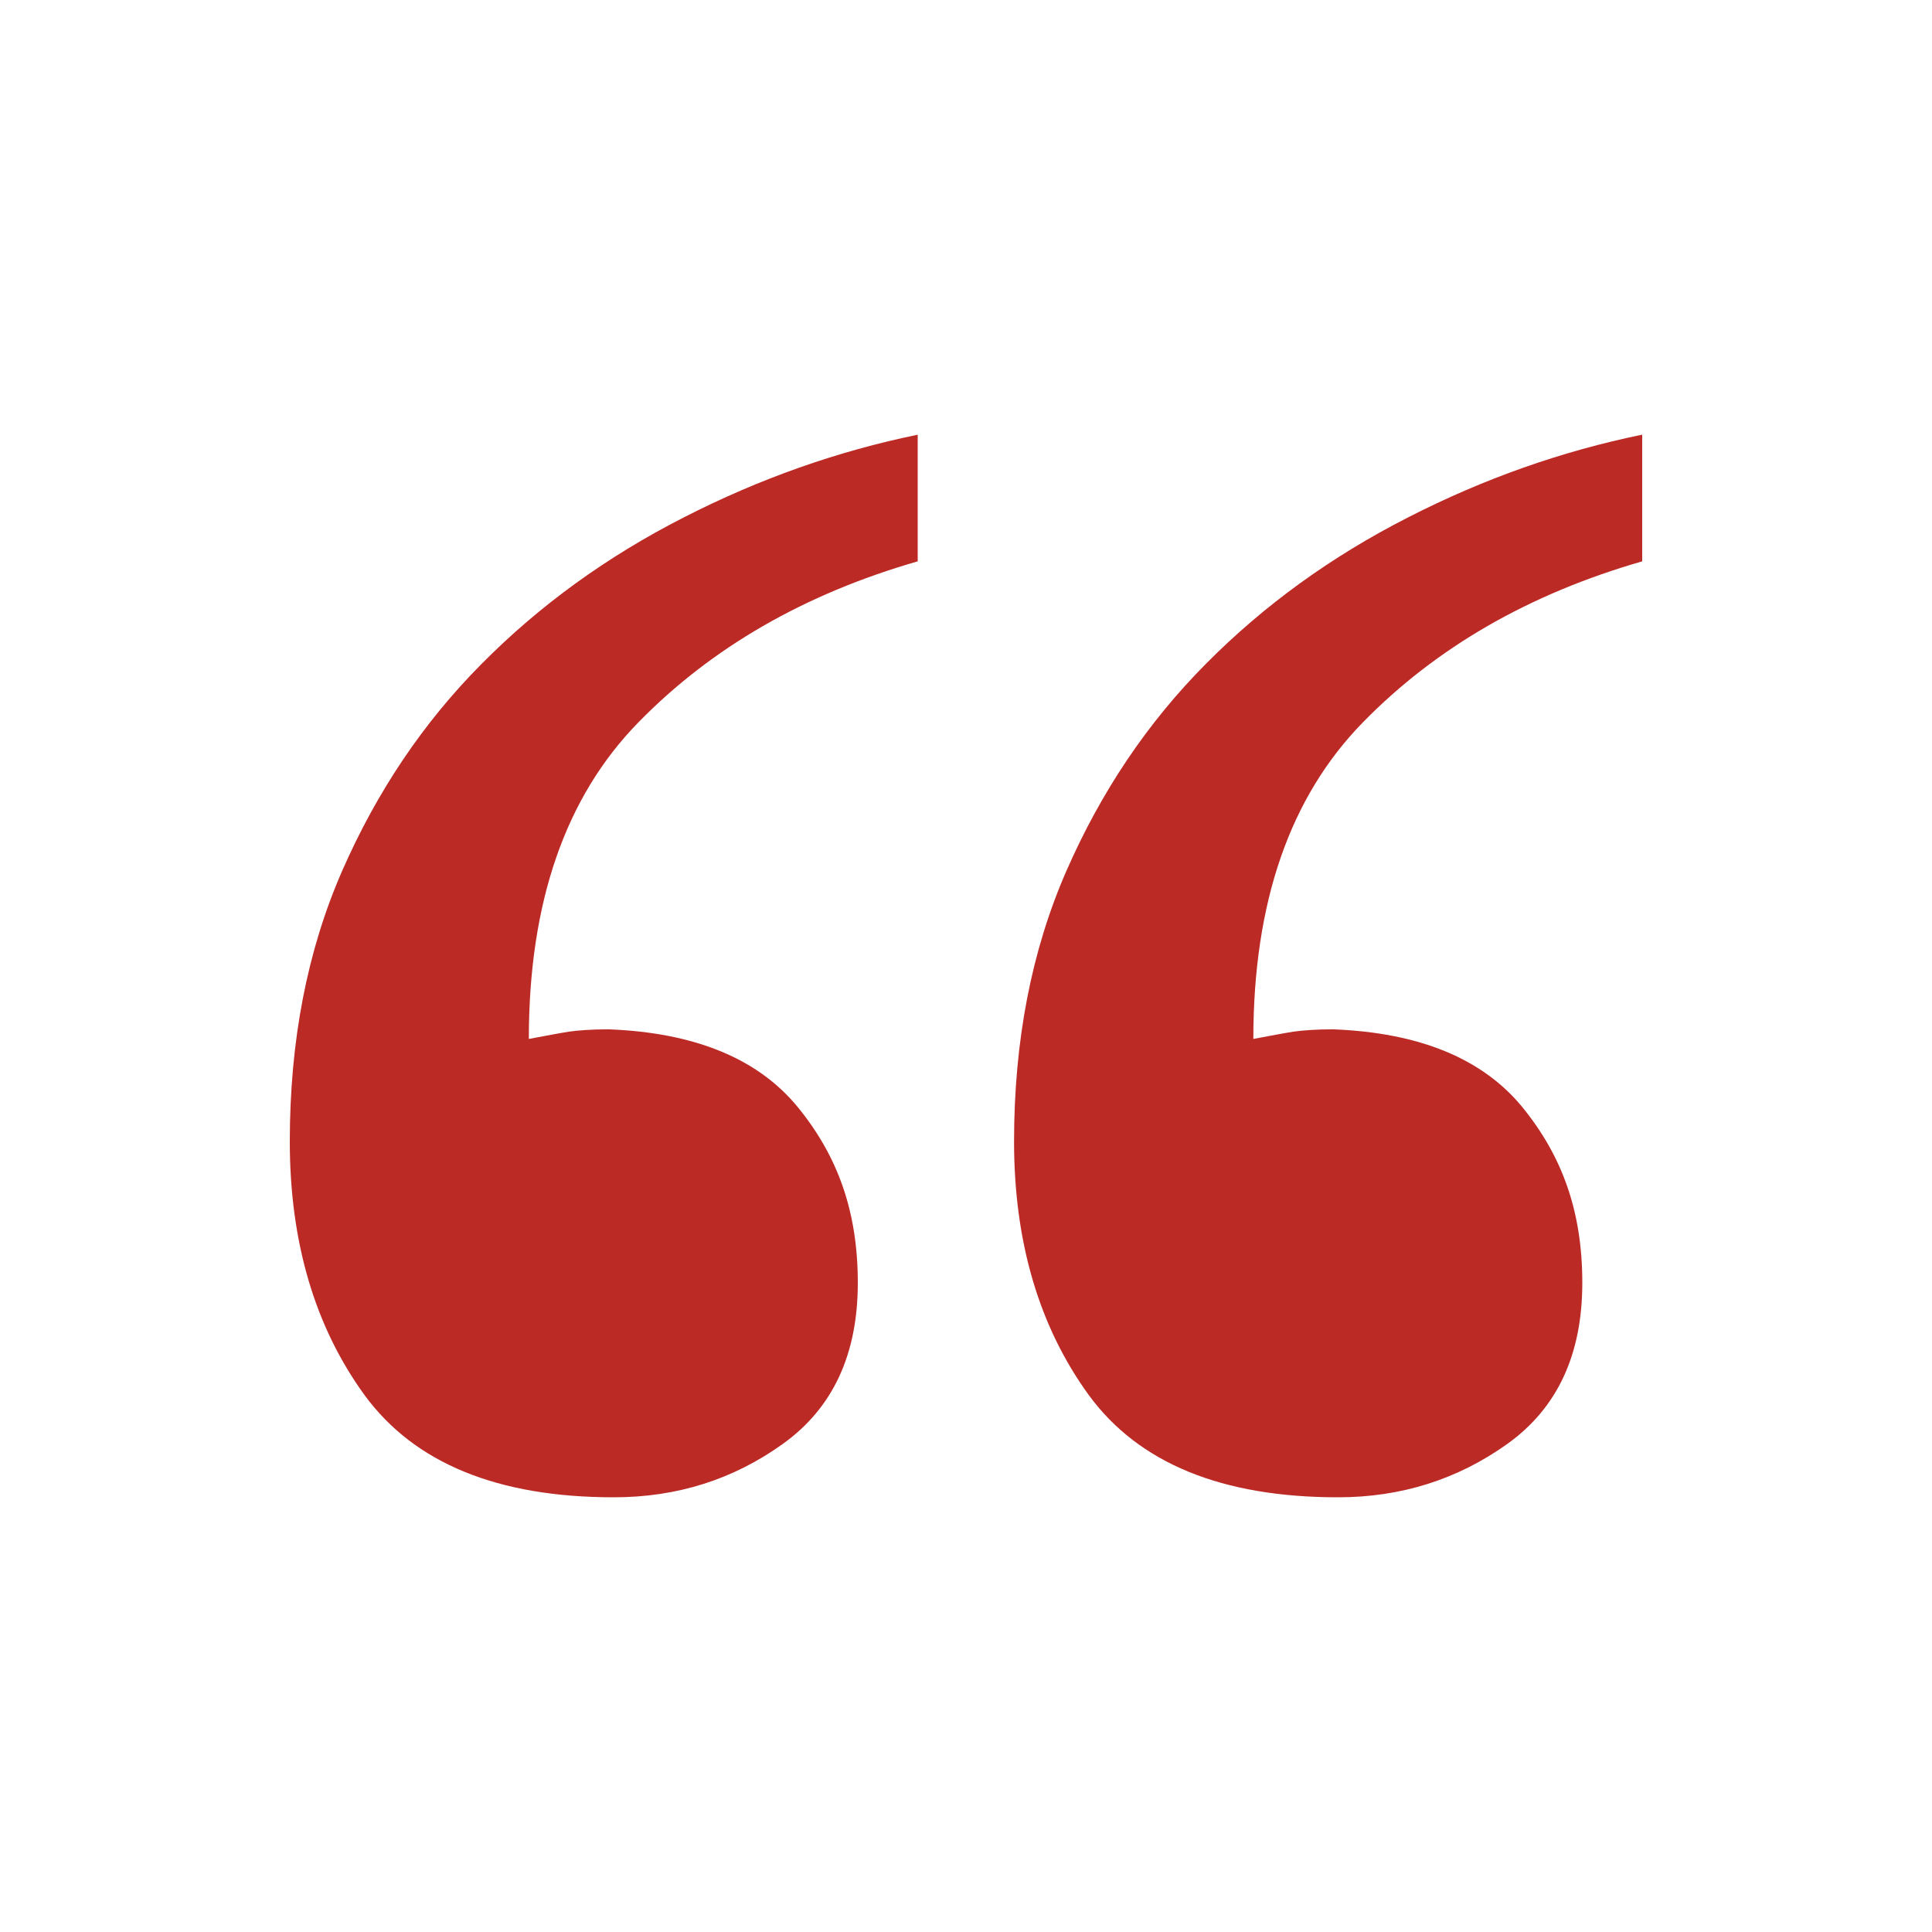 <svg width="40" height="40" viewBox="0 0 40 40" fill="none" xmlns="http://www.w3.org/2000/svg">
<path d="M33.995 9C32.345 9.339 30.725 9.906 29.145 10.716C27.559 11.525 26.166 12.533 24.966 13.745C23.761 14.957 22.798 16.387 22.077 18.035C21.356 19.683 20.995 21.549 20.995 23.633C20.995 25.717 21.514 27.467 22.541 28.882C23.573 30.292 25.292 31 27.703 31C29.006 31 30.177 30.632 31.214 29.89C32.247 29.148 32.76 28.039 32.76 26.56C32.76 25.082 32.345 23.938 31.521 22.925C30.696 21.917 29.387 21.379 27.599 21.311C27.253 21.311 26.982 21.331 26.774 21.36C26.567 21.393 26.29 21.447 25.949 21.51C25.949 18.684 26.705 16.498 28.221 14.952C29.733 13.406 31.659 12.296 34 11.622V9H33.995ZM19 9C17.35 9.339 15.73 9.906 14.15 10.716C12.564 11.525 11.171 12.533 9.971 13.745C8.766 14.957 7.803 16.387 7.082 18.035C6.361 19.683 6 21.549 6 23.633C6 25.717 6.519 27.467 7.546 28.882C8.578 30.292 10.297 31 12.707 31C14.016 31 15.182 30.632 16.214 29.89C17.246 29.148 17.76 28.039 17.76 26.56C17.76 25.082 17.345 23.938 16.52 22.925C15.695 21.917 14.387 21.379 12.599 21.311C12.253 21.311 11.981 21.331 11.774 21.36C11.566 21.393 11.29 21.447 10.949 21.51C10.949 18.684 11.705 16.498 13.221 14.952C14.732 13.406 16.659 12.296 19 11.622V9Z" fill="#BC2A26"/>
</svg>
